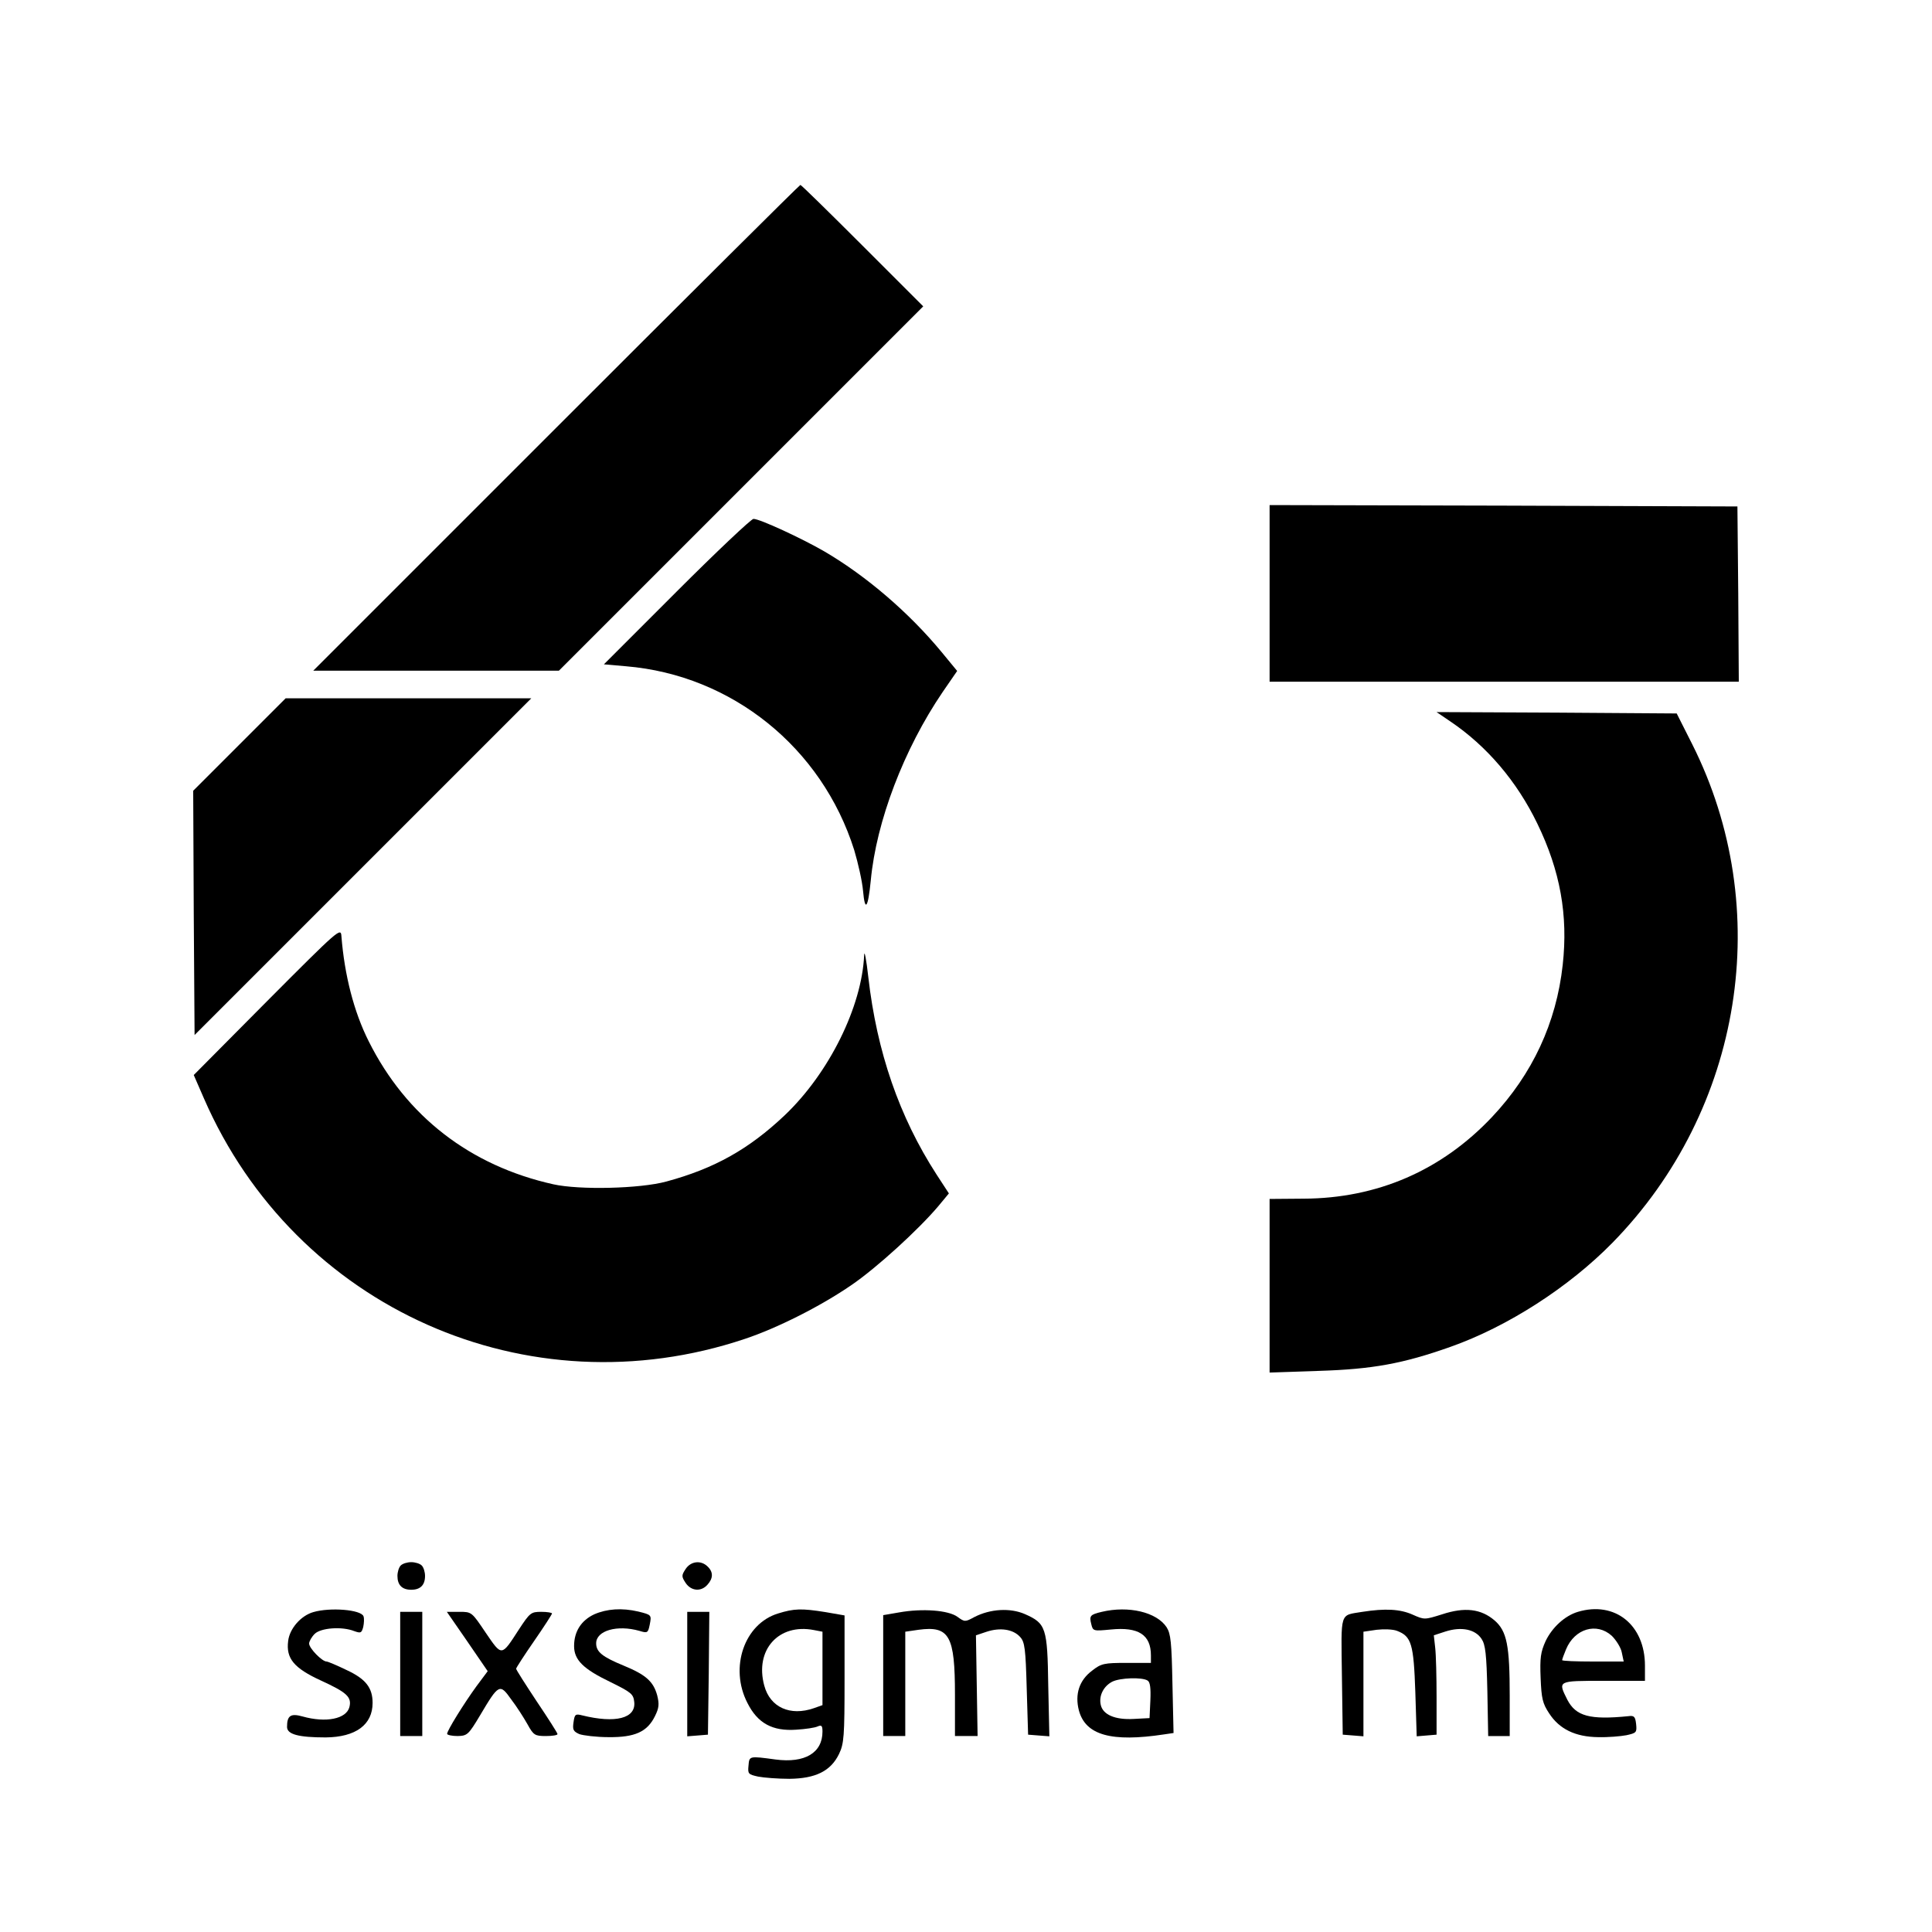 <?xml version="1.0" standalone="no"?>
<!DOCTYPE svg PUBLIC "-//W3C//DTD SVG 20010904//EN"
 "http://www.w3.org/TR/2001/REC-SVG-20010904/DTD/svg10.dtd">
<svg version="1.0" xmlns="http://www.w3.org/2000/svg"
 width="700pt" height="700pt" viewBox="0 0 700 700"
 preserveAspectRatio="xMidYMid meet">
<g transform="translate(0,700) scale(0.1,-0.1)"
fill="#000000" stroke="none">
<path d="M2015 5450 l-880 -880 445 0 445 0 660 660 660 660 -220 220 c-121
121 -222 220 -225 220 -3 0 -401 -396 -885 -880z"/>
<path d="M4600 4850 l0 -320 850 0 850 0 -2 318 -3 317 -847 3 -848 2 0 -320z"/>
<path d="M2452 4857 l-264 -264 80 -7 c384 -32 710 -295 827 -666 14 -47 29
-113 32 -148 7 -78 18 -63 28 38 20 214 120 476 260 682 l53 77 -56 68 c-118
143 -273 276 -425 365 -81 47 -234 118 -257 118 -8 0 -134 -119 -278 -263z"/>
<path d="M867 4302 l-167 -167 2 -443 3 -442 610 610 610 610 -445 0 -445 0
-168 -168z"/>
<path d="M5255 4386 c132 -89 241 -217 315 -370 83 -171 112 -332 92 -512 -23
-210 -110 -396 -256 -551 -183 -194 -416 -295 -683 -296 l-123 -1 0 -314 0
-315 178 6 c194 6 305 26 477 87 207 73 429 216 587 377 473 483 589 1211 289
1807 l-56 111 -435 3 -435 2 50 -34z"/>
<path d="M968 3373 l-266 -268 37 -85 c331 -760 1173 -1135 1960 -871 117 39
274 118 386 195 91 62 243 201 314 285 l39 47 -45 69 c-135 209 -216 444 -247
715 -7 63 -14 99 -15 80 -8 -187 -127 -428 -288 -581 -130 -123 -255 -193
-429 -240 -96 -26 -314 -31 -409 -10 -301 67 -533 246 -669 518 -54 107 -88
241 -99 381 -2 32 -9 26 -269 -235z"/>
<path d="M1452 1328 c-7 -7 -12 -24 -12 -38 0 -33 17 -50 50 -50 33 0 50 17
50 50 0 14 -5 31 -12 38 -7 7 -24 12 -38 12 -14 0 -31 -5 -38 -12z"/>
<path d="M2484 1315 c-15 -23 -15 -27 0 -50 20 -30 56 -33 79 -7 21 23 22 46
1 66 -24 24 -61 20 -80 -9z"/>
<path d="M1135 1159 c-45 -13 -86 -60 -91 -105 -8 -63 21 -98 119 -143 94 -43
112 -60 103 -96 -11 -43 -85 -58 -170 -34 -43 12 -56 3 -56 -38 0 -27 42 -38
140 -38 109 1 170 46 170 125 0 55 -25 87 -94 119 -35 17 -68 31 -73 31 -16 0
-63 48 -63 65 0 8 9 24 20 35 22 22 99 28 144 10 23 -8 26 -7 32 15 3 14 4 31
1 39 -9 24 -121 33 -182 15z"/>
<path d="M2153 1151 c-47 -22 -73 -62 -73 -115 0 -50 33 -83 131 -130 77 -38
84 -44 87 -73 6 -59 -68 -78 -189 -48 -24 6 -27 4 -31 -25 -4 -27 -1 -33 21
-43 14 -5 62 -11 106 -11 95 -1 140 19 168 76 15 30 16 44 8 76 -14 50 -41 74
-121 107 -78 32 -100 50 -100 81 0 46 76 68 157 45 29 -9 31 -7 37 22 7 36 7
36 -41 48 -60 14 -114 10 -160 -10z"/>
<path d="M2819 1154 c-122 -37 -177 -196 -111 -324 37 -74 91 -103 177 -97 33
2 68 7 78 12 14 6 17 2 17 -19 0 -77 -64 -115 -170 -101 -96 13 -95 13 -98
-22 -3 -30 -1 -32 35 -40 21 -4 72 -8 113 -8 95 1 150 28 180 90 18 38 20 62
20 272 l0 230 -69 12 c-87 14 -114 13 -172 -5z m130 -60 l31 -6 0 -133 0 -133
-31 -11 c-86 -30 -159 3 -180 82 -35 129 52 226 180 201z"/>
<path d="M3258 1158 l-58 -10 0 -219 0 -219 40 0 40 0 0 189 0 189 48 7 c112
15 132 -21 132 -235 l0 -150 41 0 41 0 -3 183 -3 182 39 13 c49 16 96 9 121
-19 17 -18 20 -43 24 -188 l5 -166 38 -3 39 -3 -4 183 c-3 211 -8 226 -85 260
-53 23 -125 19 -183 -11 -33 -18 -35 -18 -61 1 -33 24 -127 31 -211 16z"/>
<path d="M3992 1160 c-42 -10 -46 -14 -38 -45 6 -25 8 -25 71 -19 100 10 145
-19 145 -94 l0 -27 -88 0 c-81 0 -92 -2 -125 -28 -47 -35 -63 -86 -48 -144 24
-90 118 -116 309 -87 l34 5 -4 178 c-3 151 -6 181 -21 205 -36 55 -138 79
-235 56z m166 -249 c9 -5 12 -27 10 -72 l-3 -64 -57 -3 c-69 -4 -113 16 -120
52 -7 33 11 67 42 83 28 14 108 17 128 4z"/>
<path d="M4936 1160 c-83 -14 -77 5 -74 -232 l3 -213 38 -3 37 -3 0 189 0 190
48 7 c26 3 59 2 74 -4 52 -20 60 -47 66 -222 l5 -160 36 3 36 3 0 135 c0 74
-2 155 -5 180 l-5 45 43 14 c57 18 107 8 130 -27 14 -21 18 -55 21 -189 l3
-163 39 0 39 0 0 145 c0 183 -10 235 -55 274 -49 42 -108 49 -190 22 -64 -20
-64 -20 -107 -1 -45 20 -99 23 -182 10z"/>
<path d="M5717 1160 c-47 -14 -93 -56 -117 -106 -18 -40 -21 -61 -18 -134 3
-74 7 -92 31 -128 37 -57 95 -85 177 -86 36 -1 82 3 103 7 36 8 38 10 35 40
-3 27 -7 32 -28 29 -140 -14 -190 0 -221 59 -35 70 -37 69 131 69 l150 0 0 55
c0 148 -109 235 -243 195z m123 -87 c16 -16 33 -43 36 -60 l7 -33 -112 0 c-61
0 -111 2 -111 5 0 3 6 20 14 39 31 75 111 99 166 49z"/>
<path d="M1450 935 l0 -225 40 0 40 0 0 225 0 225 -40 0 -40 0 0 -225z"/>
<path d="M1693 1053 l74 -108 -41 -55 c-45 -62 -106 -160 -106 -172 0 -4 17
-8 38 -8 35 1 39 4 82 76 67 113 71 115 112 57 20 -26 46 -67 59 -90 22 -40
27 -43 67 -43 23 0 42 3 42 7 0 4 -34 57 -75 118 -41 62 -75 115 -75 119 0 3
29 48 65 100 36 52 65 97 65 100 0 3 -17 6 -39 6 -37 0 -41 -3 -81 -64 -64
-99 -61 -98 -120 -12 -51 76 -51 76 -96 76 l-45 0 74 -107z"/>
<path d="M2490 934 l0 -225 38 3 37 3 3 223 2 222 -40 0 -40 0 0 -226z"/>
</g>
</svg>
